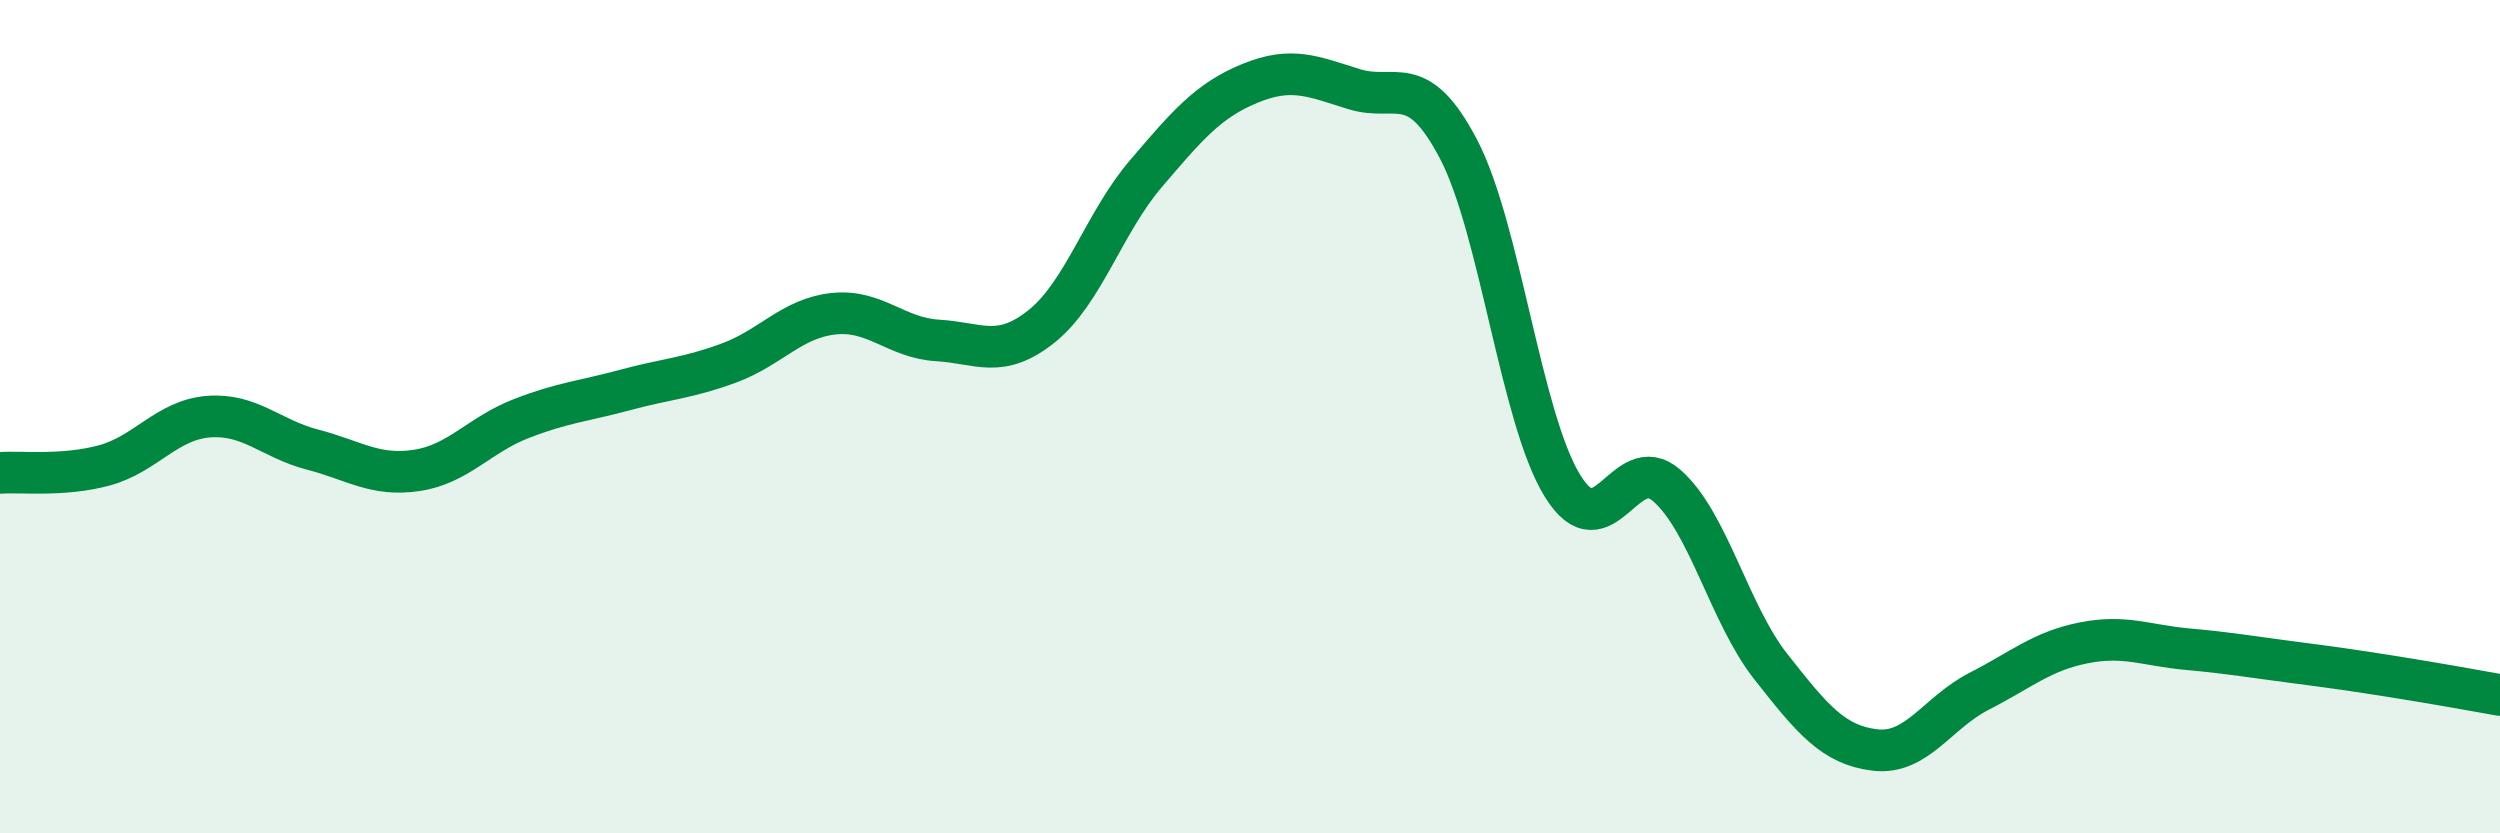 
    <svg width="60" height="20" viewBox="0 0 60 20" xmlns="http://www.w3.org/2000/svg">
      <path
        d="M 0,11.35 C 0.5,11.31 1.5,11.44 2.5,11.17 C 3.5,10.9 4,10.08 5,10 C 6,9.92 6.5,10.53 7.5,10.79 C 8.5,11.05 9,11.44 10,11.29 C 11,11.14 11.5,10.44 12.5,10.05 C 13.5,9.66 14,9.63 15,9.36 C 16,9.09 16.5,9.08 17.5,8.71 C 18.5,8.34 19,7.64 20,7.53 C 21,7.42 21.5,8.11 22.5,8.17 C 23.5,8.23 24,8.63 25,7.83 C 26,7.03 26.5,5.34 27.5,4.17 C 28.5,3 29,2.41 30,2 C 31,1.59 31.5,1.83 32.5,2.14 C 33.5,2.45 34,1.67 35,3.57 C 36,5.47 36.5,10.04 37.5,11.66 C 38.5,13.28 39,10.78 40,11.65 C 41,12.52 41.5,14.73 42.5,16 C 43.5,17.27 44,17.88 45,18 C 46,18.12 46.5,17.1 47.5,16.59 C 48.5,16.08 49,15.63 50,15.43 C 51,15.23 51.5,15.49 52.5,15.58 C 53.5,15.67 54,15.76 55,15.89 C 56,16.02 56.5,16.09 57.5,16.25 C 58.5,16.41 59.5,16.59 60,16.68L60 20L0 20Z"
        fill="#008740"
        opacity="0.1"
        stroke-linecap="round"
        stroke-linejoin="round"
      />
      <path
        d="M 0,11.35 C 0.5,11.31 1.5,11.44 2.5,11.17 C 3.5,10.9 4,10.08 5,10 C 6,9.92 6.5,10.53 7.5,10.79 C 8.5,11.05 9,11.44 10,11.29 C 11,11.14 11.5,10.44 12.5,10.05 C 13.5,9.66 14,9.63 15,9.36 C 16,9.09 16.5,9.08 17.5,8.71 C 18.5,8.34 19,7.64 20,7.53 C 21,7.42 21.5,8.11 22.5,8.17 C 23.5,8.23 24,8.63 25,7.83 C 26,7.03 26.5,5.34 27.5,4.17 C 28.5,3 29,2.41 30,2 C 31,1.59 31.5,1.83 32.5,2.14 C 33.5,2.45 34,1.67 35,3.57 C 36,5.47 36.5,10.04 37.5,11.66 C 38.5,13.28 39,10.78 40,11.65 C 41,12.52 41.5,14.73 42.5,16 C 43.5,17.27 44,17.88 45,18 C 46,18.12 46.5,17.1 47.5,16.59 C 48.5,16.08 49,15.63 50,15.43 C 51,15.23 51.5,15.49 52.5,15.58 C 53.5,15.67 54,15.76 55,15.89 C 56,16.02 56.5,16.09 57.5,16.25 C 58.5,16.41 59.5,16.59 60,16.68"
        stroke="#008740"
        stroke-width="1"
        fill="none"
        stroke-linecap="round"
        stroke-linejoin="round"
      />
    </svg>
  